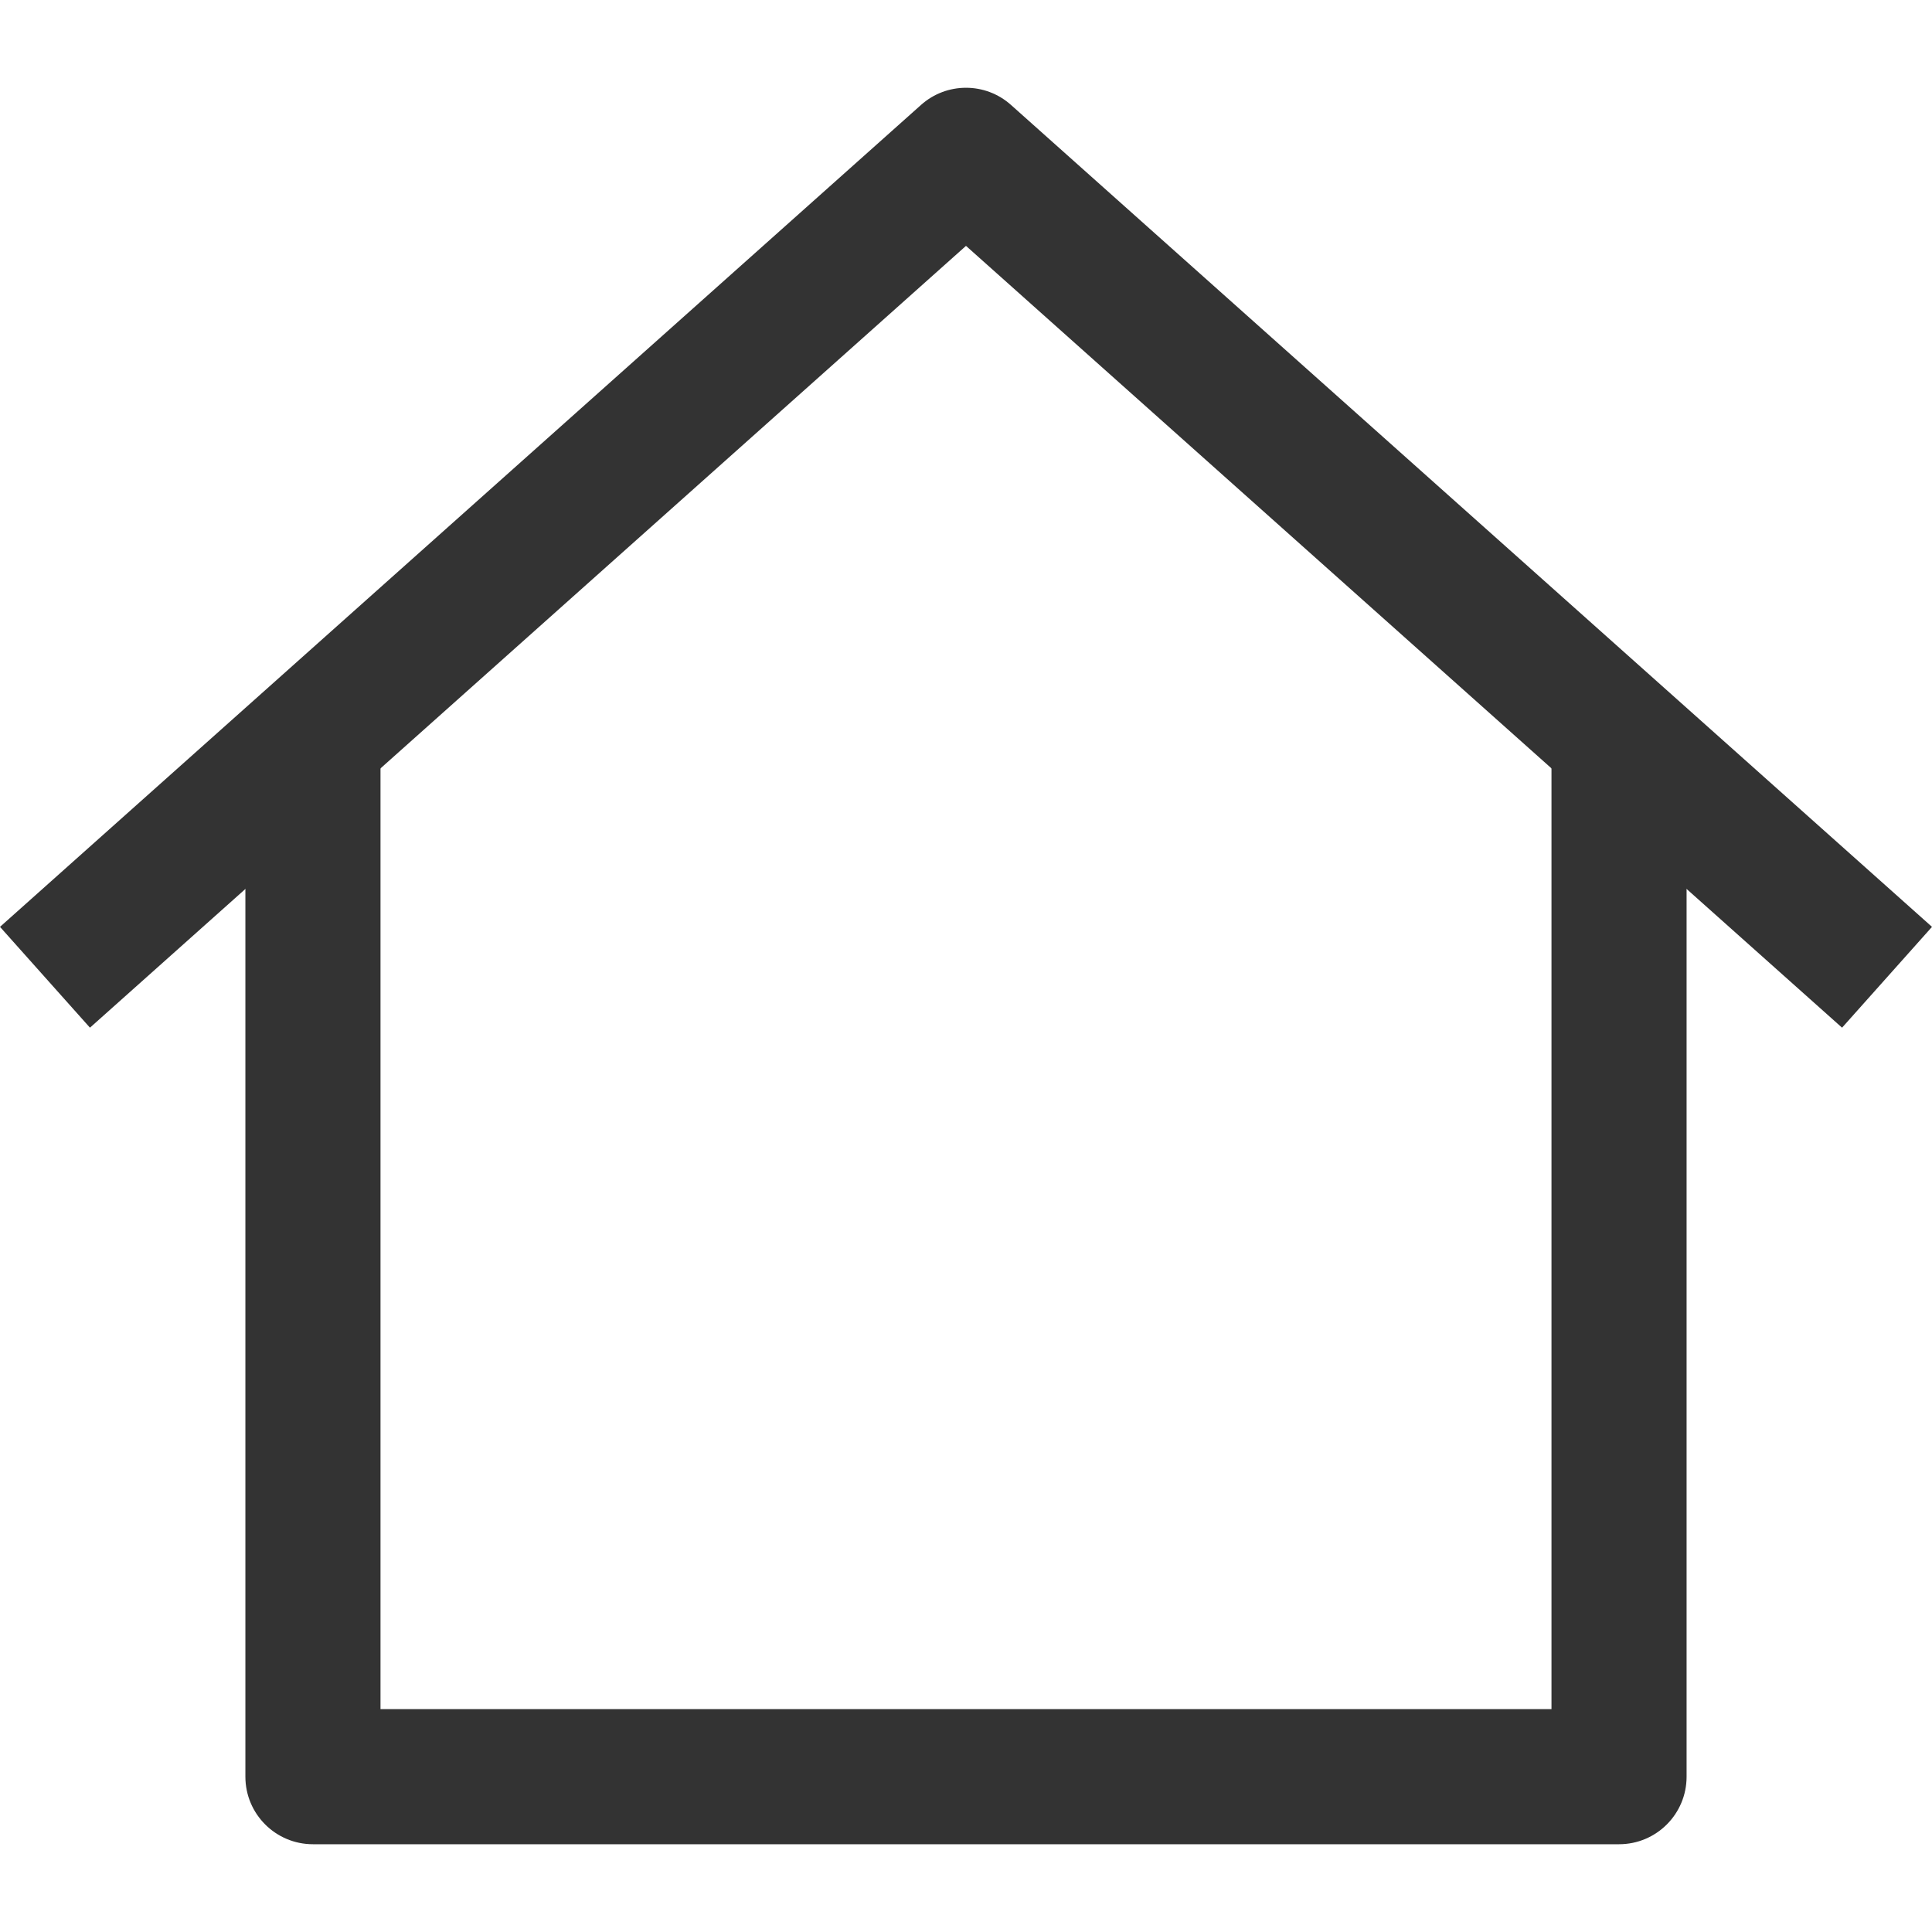 <?xml version="1.0" encoding="iso-8859-1"?>
<!-- Generator: Adobe Illustrator 19.0.0, SVG Export Plug-In . SVG Version: 6.00 Build 0)  -->
<svg xmlns="http://www.w3.org/2000/svg" xmlns:xlink="http://www.w3.org/1999/xlink" version="1.1" id="Capa_1" x="0px" y="0px" viewBox="0 0 512 512" style="enable-background:new 0 0 512 512;" xml:space="preserve" width="512px" height="512px">
<g>
	<g>
		<path d="M411.158,196.323v256.612H100.836V196.323H65.03v274.515c0,9.888,8.015,17.903,17.903,17.903h346.127    c9.894,0,17.903-8.009,17.903-17.903V196.323H411.158z" fill="#333333"/>
	</g>
</g>
<g>
	<g>
		<path d="M267.921,27.807c-6.785-6.063-17.05-6.063-23.841,0L0,245.628l23.841,26.717L255.997,65.159l232.168,207.187L512,245.628    L267.921,27.807z" fill="#333333"/>
	</g>
</g>
<g>
</g>
<g>
</g>
<g>
</g>
<g>
</g>
<g>
</g>
<g>
</g>
<g>
</g>
<g>
</g>
<g>
</g>
<g>
</g>
<g>
</g>
<g>
</g>
<g>
</g>
<g>
</g>
<g>
</g>
</svg>
